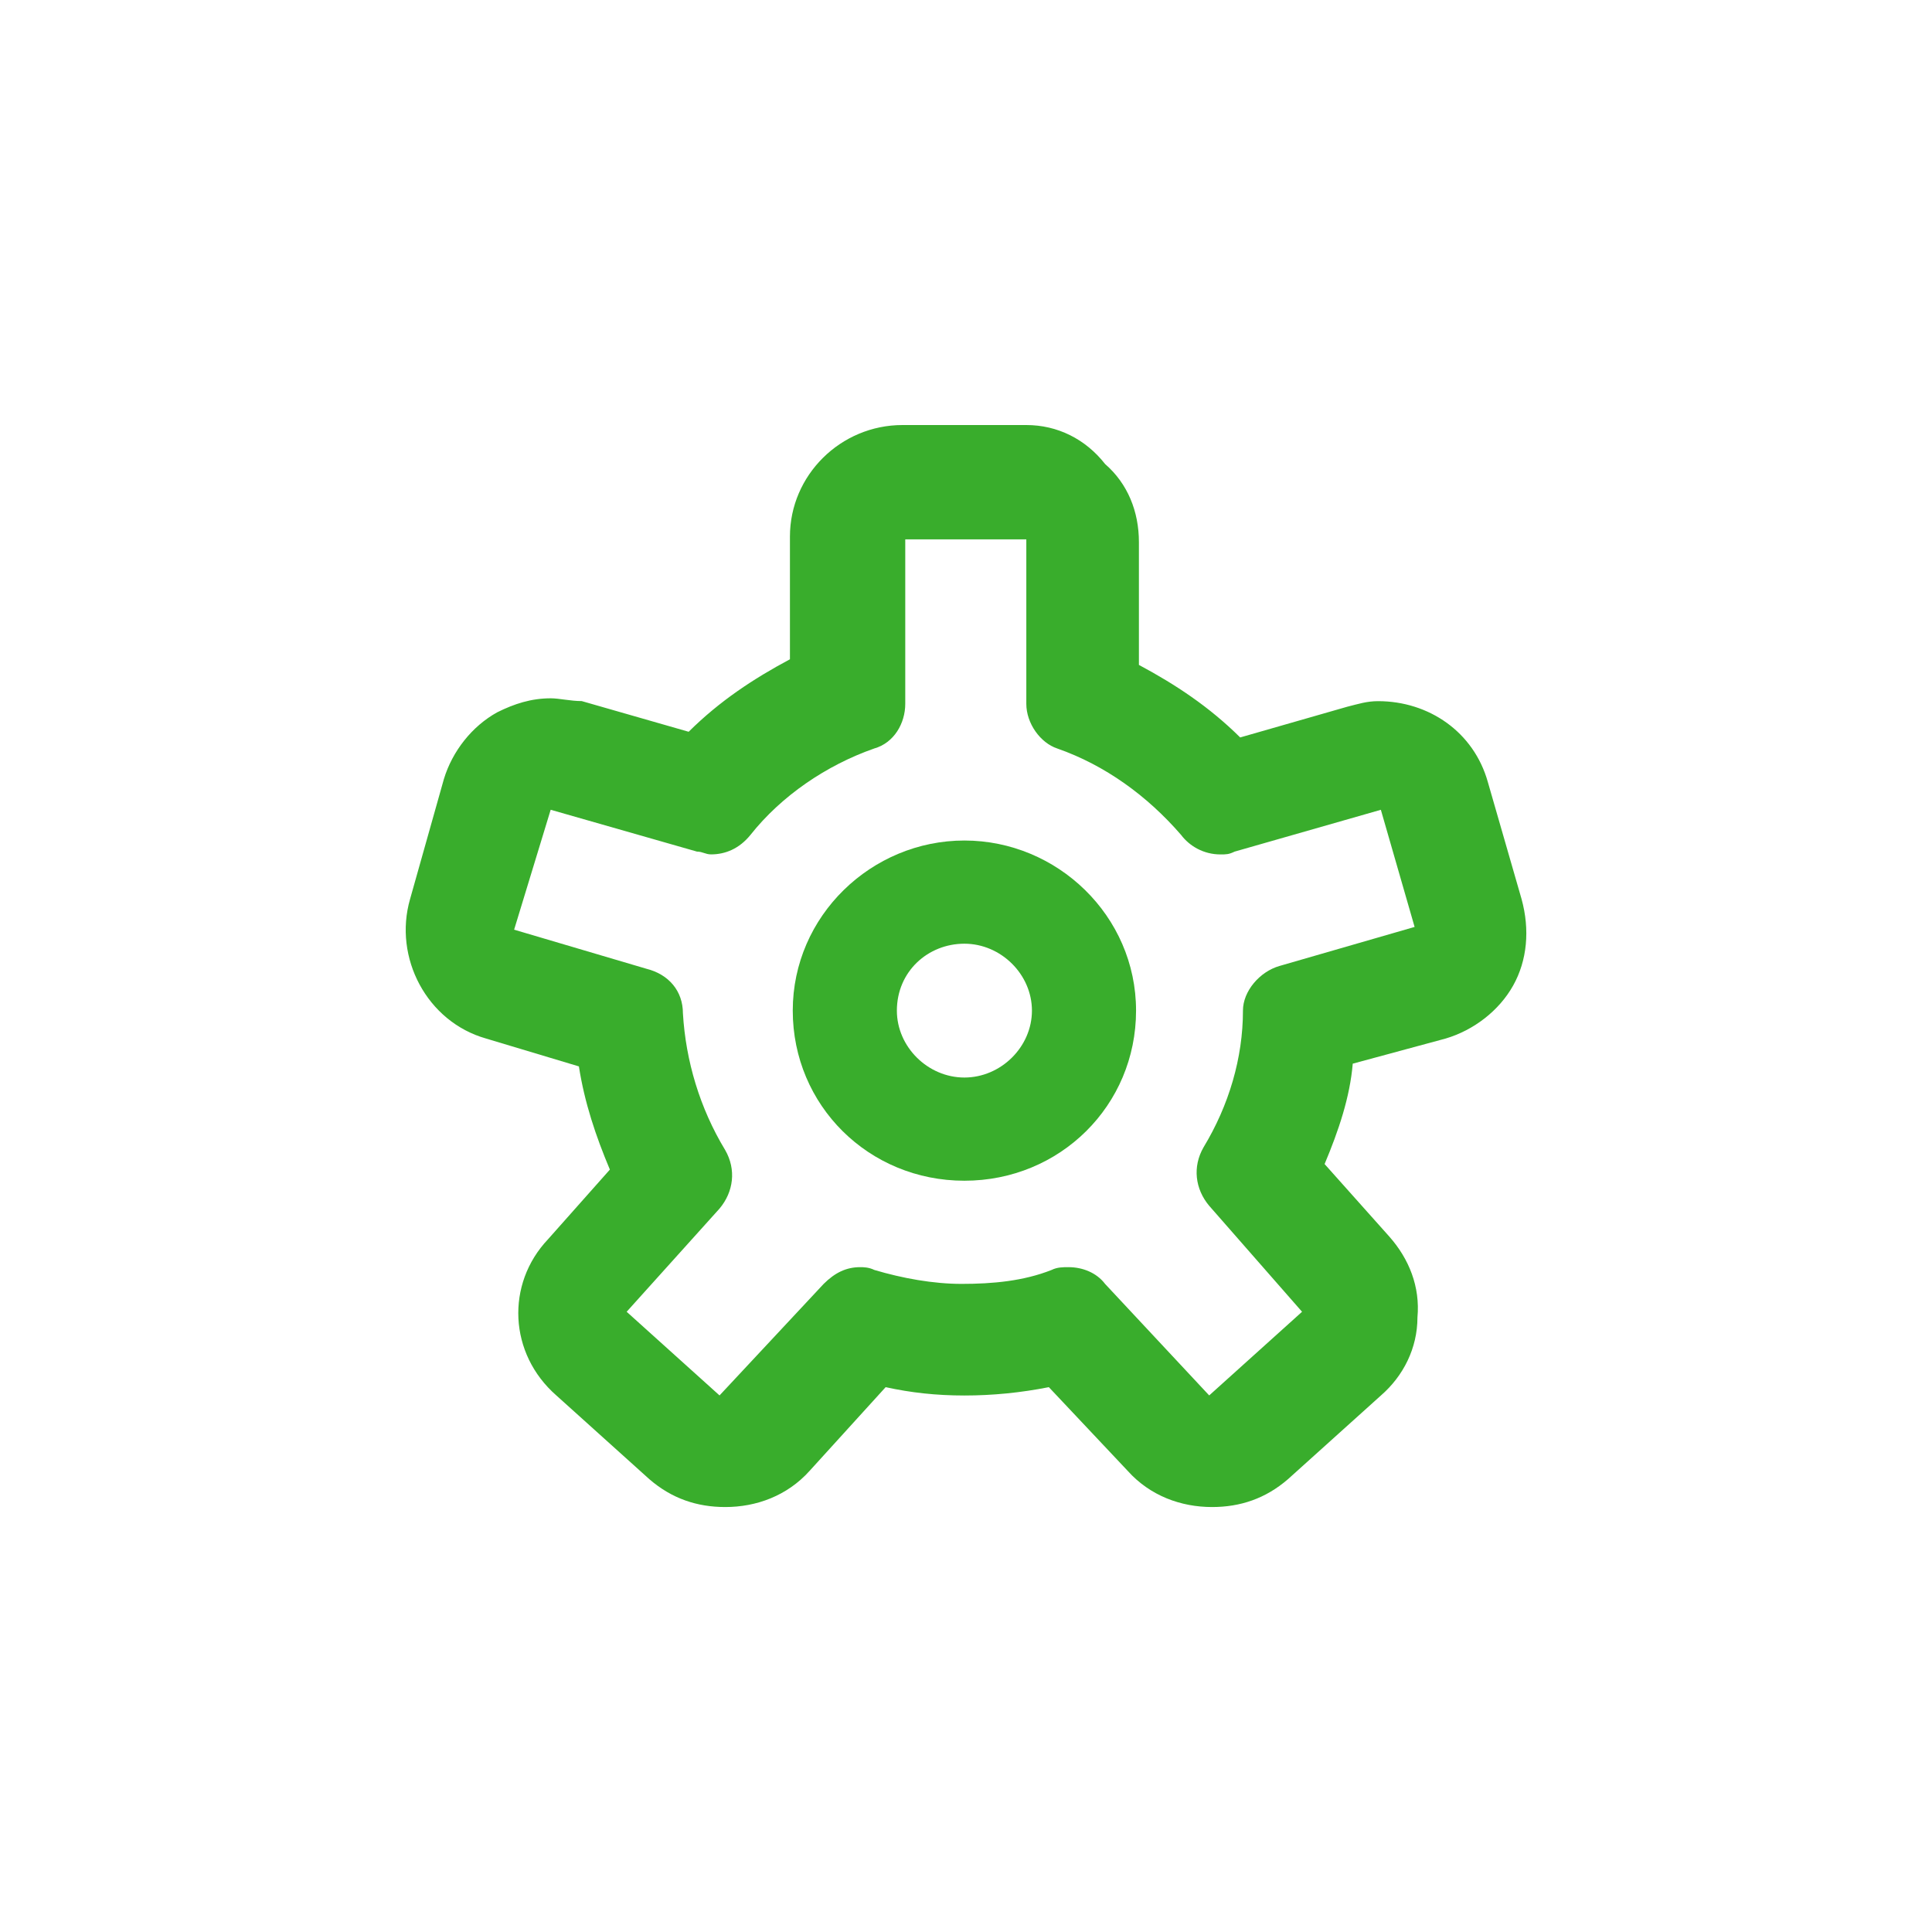 <svg width="100" height="100" viewBox="0 0 100 100" fill="none" xmlns="http://www.w3.org/2000/svg">
<path d="M53.122 27.917V36.432C53.122 37.442 53.85 38.454 54.724 38.742C57.2 39.608 59.385 41.195 61.133 43.215C61.569 43.793 62.297 44.225 63.171 44.225C63.462 44.225 63.609 44.225 63.899 44.081L71.473 41.915L73.22 47.978L66.228 49.998C65.209 50.288 64.335 51.298 64.335 52.308C64.335 54.761 63.607 57.215 62.297 59.381C61.714 60.391 61.859 61.546 62.588 62.412L67.394 67.897L62.588 72.227L57.198 66.454C56.76 65.876 56.034 65.588 55.305 65.588C55.015 65.588 54.722 65.588 54.431 65.732C52.974 66.31 51.372 66.454 49.77 66.454C48.313 66.454 46.711 66.166 45.254 65.732C44.964 65.588 44.671 65.588 44.526 65.588C43.797 65.588 43.216 65.876 42.633 66.454L37.243 72.227L32.436 67.897L37.243 62.556C37.971 61.69 38.117 60.535 37.534 59.525C36.222 57.359 35.493 54.907 35.348 52.452C35.348 51.298 34.62 50.432 33.455 50.142L26.611 48.12L28.503 41.913L36.077 44.079C36.367 44.079 36.513 44.223 36.805 44.223C37.534 44.223 38.262 43.935 38.845 43.213C40.447 41.191 42.778 39.605 45.254 38.74C46.273 38.452 46.856 37.44 46.856 36.43V27.917H53.118M53.122 22H46.713C43.509 22 40.887 24.598 40.887 27.773V34.124C38.995 35.134 37.245 36.288 35.645 37.876L30.11 36.288C29.527 36.288 28.945 36.144 28.508 36.144C27.488 36.144 26.615 36.432 25.741 36.866C24.429 37.588 23.41 38.888 22.974 40.329L21.225 46.536C20.351 49.568 22.099 52.888 25.158 53.754L29.964 55.197C30.255 57.073 30.838 58.805 31.567 60.538L28.362 64.148C26.177 66.458 26.324 70.065 28.8 72.231L33.607 76.56C34.773 77.57 36.083 78.004 37.54 78.004C39.142 78.004 40.744 77.426 41.908 76.128L45.841 71.799C47.153 72.087 48.462 72.231 49.919 72.231C51.376 72.231 52.833 72.087 54.288 71.799L58.366 76.128C59.531 77.428 61.133 78.004 62.735 78.004C64.192 78.004 65.502 77.57 66.668 76.56L71.475 72.231C72.639 71.221 73.367 69.777 73.367 68.189C73.513 66.602 72.931 65.158 71.91 64.004L68.561 60.251C69.289 58.519 69.872 56.787 70.018 55.055L74.824 53.755C76.281 53.324 77.593 52.312 78.319 51.014C79.048 49.714 79.193 48.126 78.757 46.538L77.01 40.477C76.281 37.88 73.951 36.292 71.329 36.292C70.746 36.292 70.31 36.436 69.727 36.582L64.192 38.17C62.59 36.582 60.842 35.428 58.95 34.416V28.061C58.95 26.473 58.366 25.03 57.202 24.02C56.183 22.72 54.726 22 53.124 22H53.122Z" fill="#39AD2C"/>
<path d="M49.917 48.846C51.81 48.846 53.413 50.434 53.413 52.31C53.413 54.185 51.81 55.773 49.917 55.773C48.025 55.773 46.422 54.185 46.422 52.31C46.422 50.29 48.025 48.846 49.917 48.846ZM49.917 43.505C45.111 43.505 41.033 47.402 41.033 52.31C41.033 57.217 44.966 61.114 49.917 61.114C54.869 61.114 58.802 57.217 58.802 52.31C58.802 47.402 54.724 43.505 49.917 43.505Z" fill="#39AD2C"/>
</svg>
